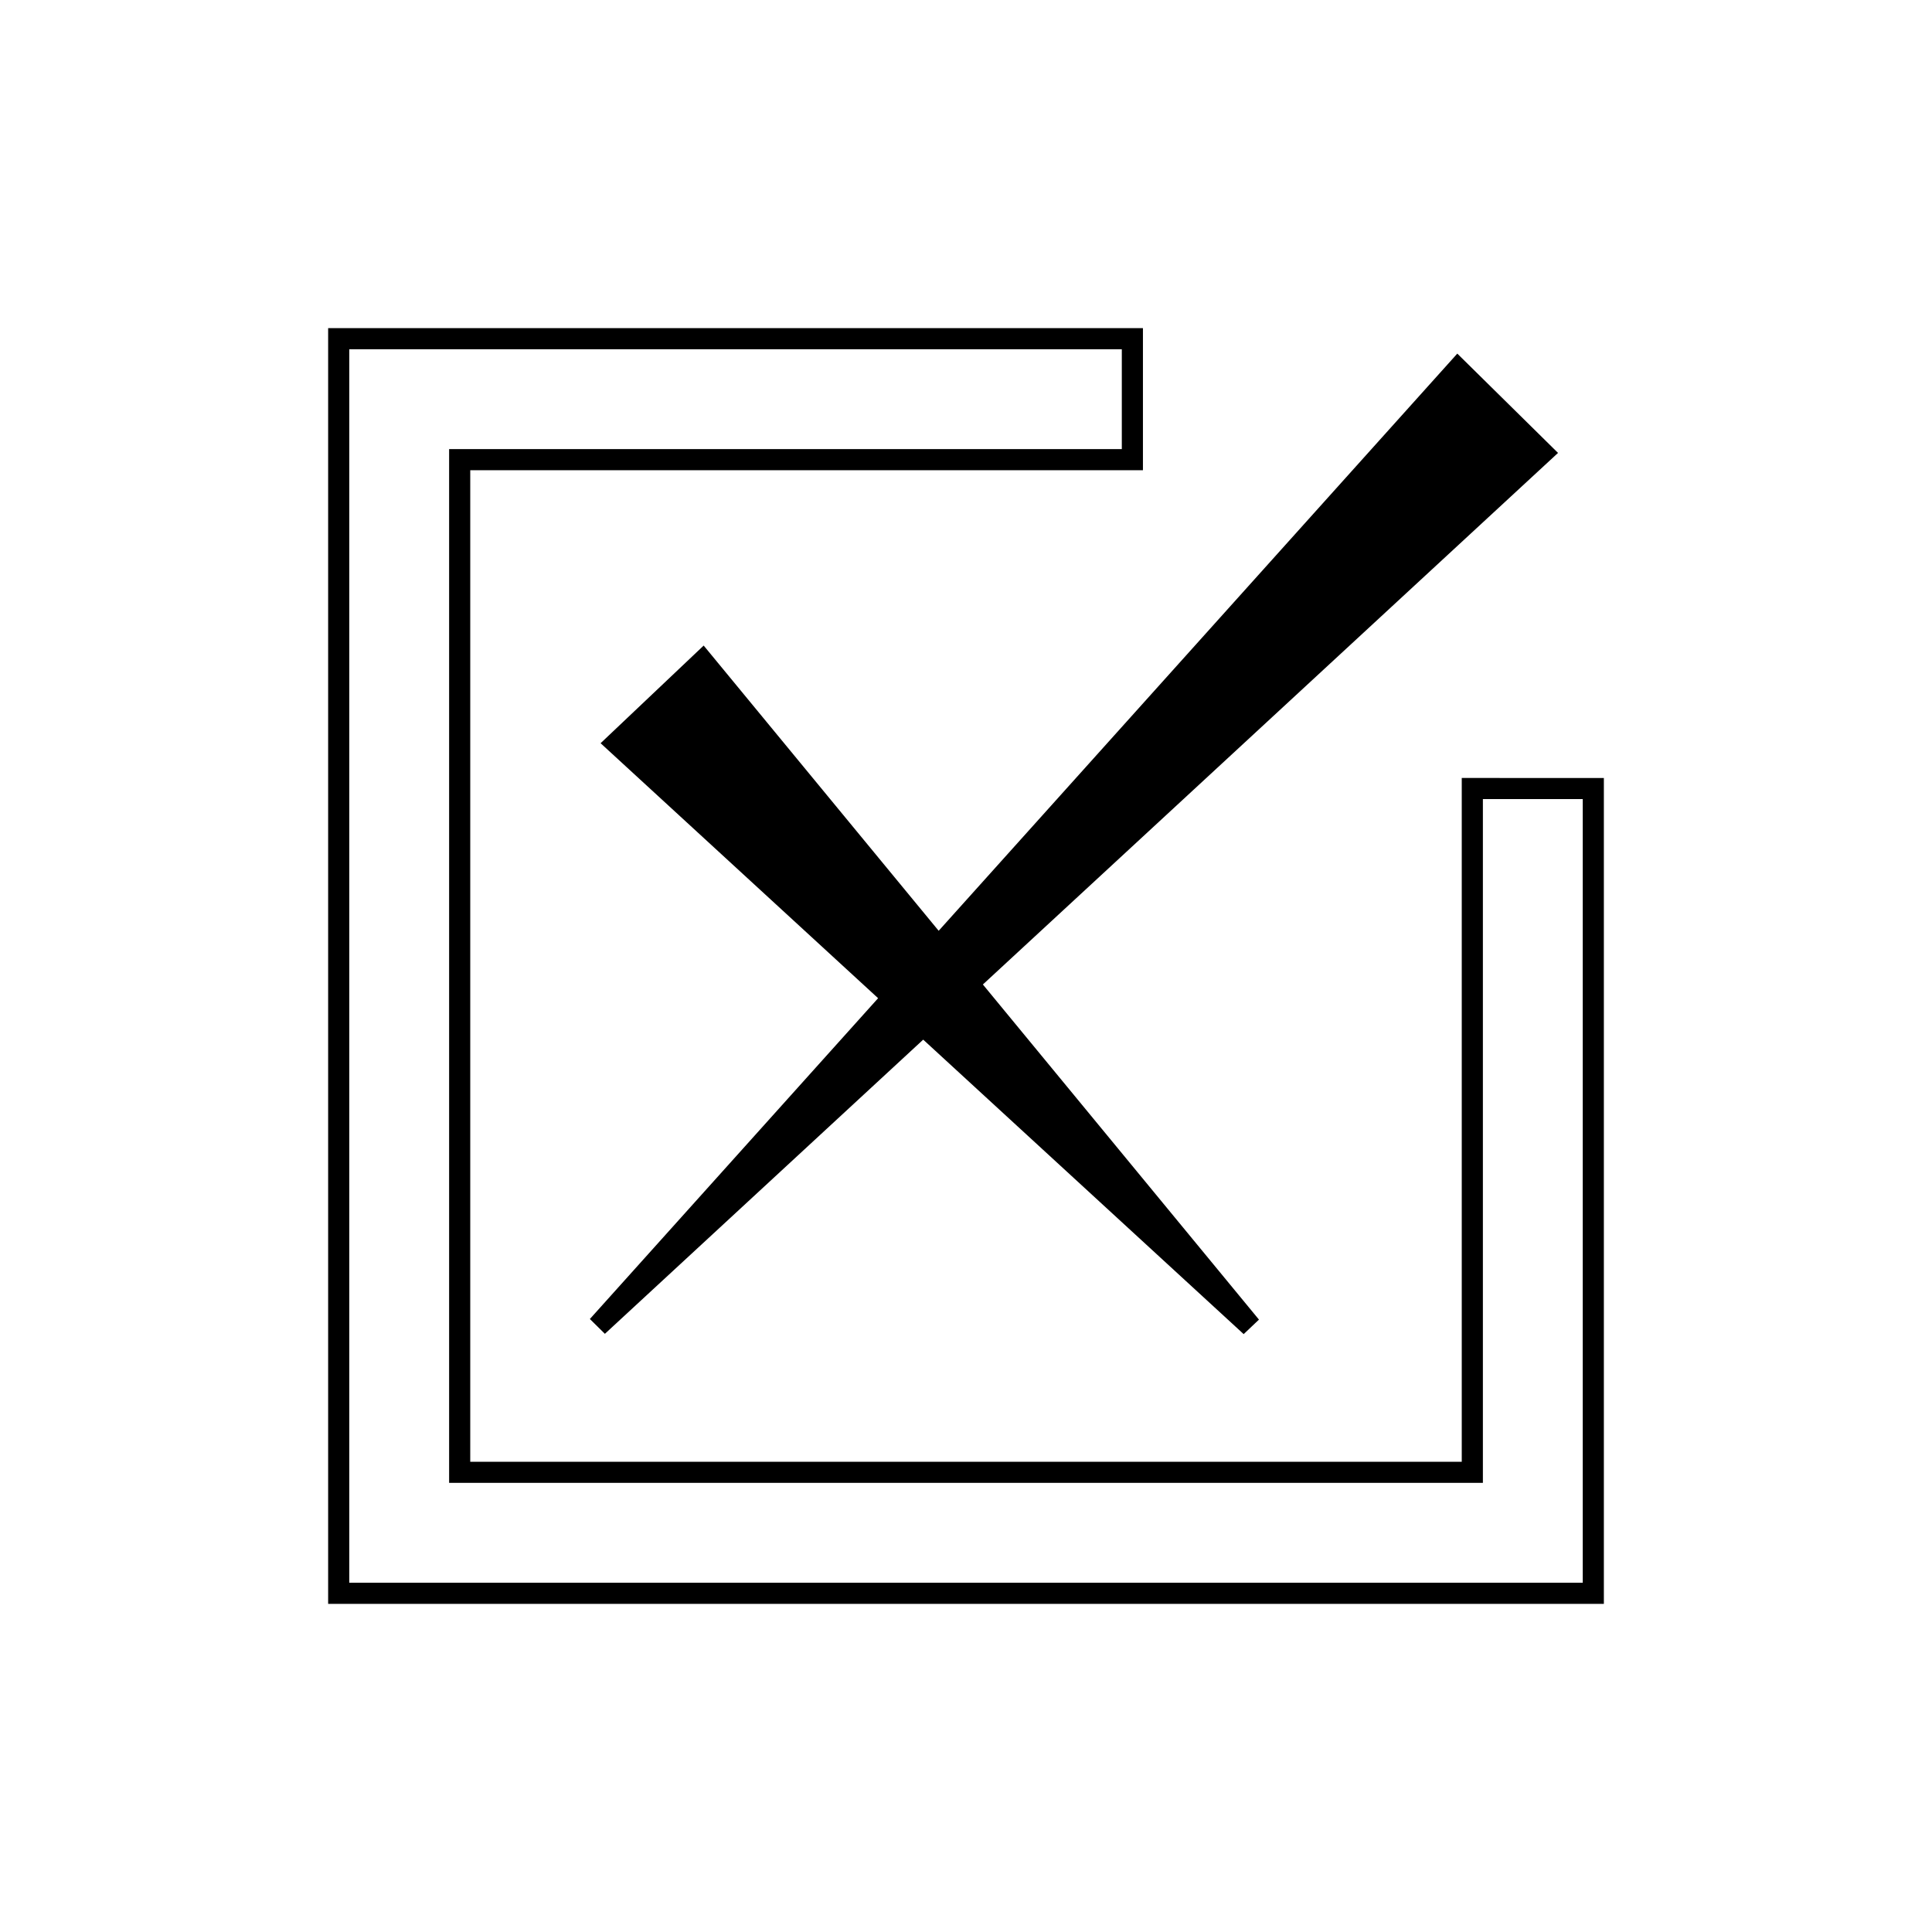 <?xml version="1.0" encoding="UTF-8"?>
<!-- Uploaded to: ICON Repo, www.iconrepo.com, Generator: ICON Repo Mixer Tools -->
<svg fill="#000000" width="800px" height="800px" version="1.1" viewBox="144 144 512 512" xmlns="http://www.w3.org/2000/svg">
 <g>
  <path d="m531.38 350.17v181.21h-262.76v-262.76h178.27v-37.66h-215.93v338.08h338.08v-218.86zm32.062 213.27h-326.88v-326.89h204.73v26.465h-178.27v273.95h273.96v-181.2h26.461z"/>
  <path d="m330.48 315.08-27.316 25.879 73.543 67.574-76.387 85.016 3.981 3.926 84.359-77.961 84.926 78.039 4.051-3.844-73.164-88.812 152.42-140.87-26.695-26.32-137.44 152.96z"/>
 </g>
</svg>
